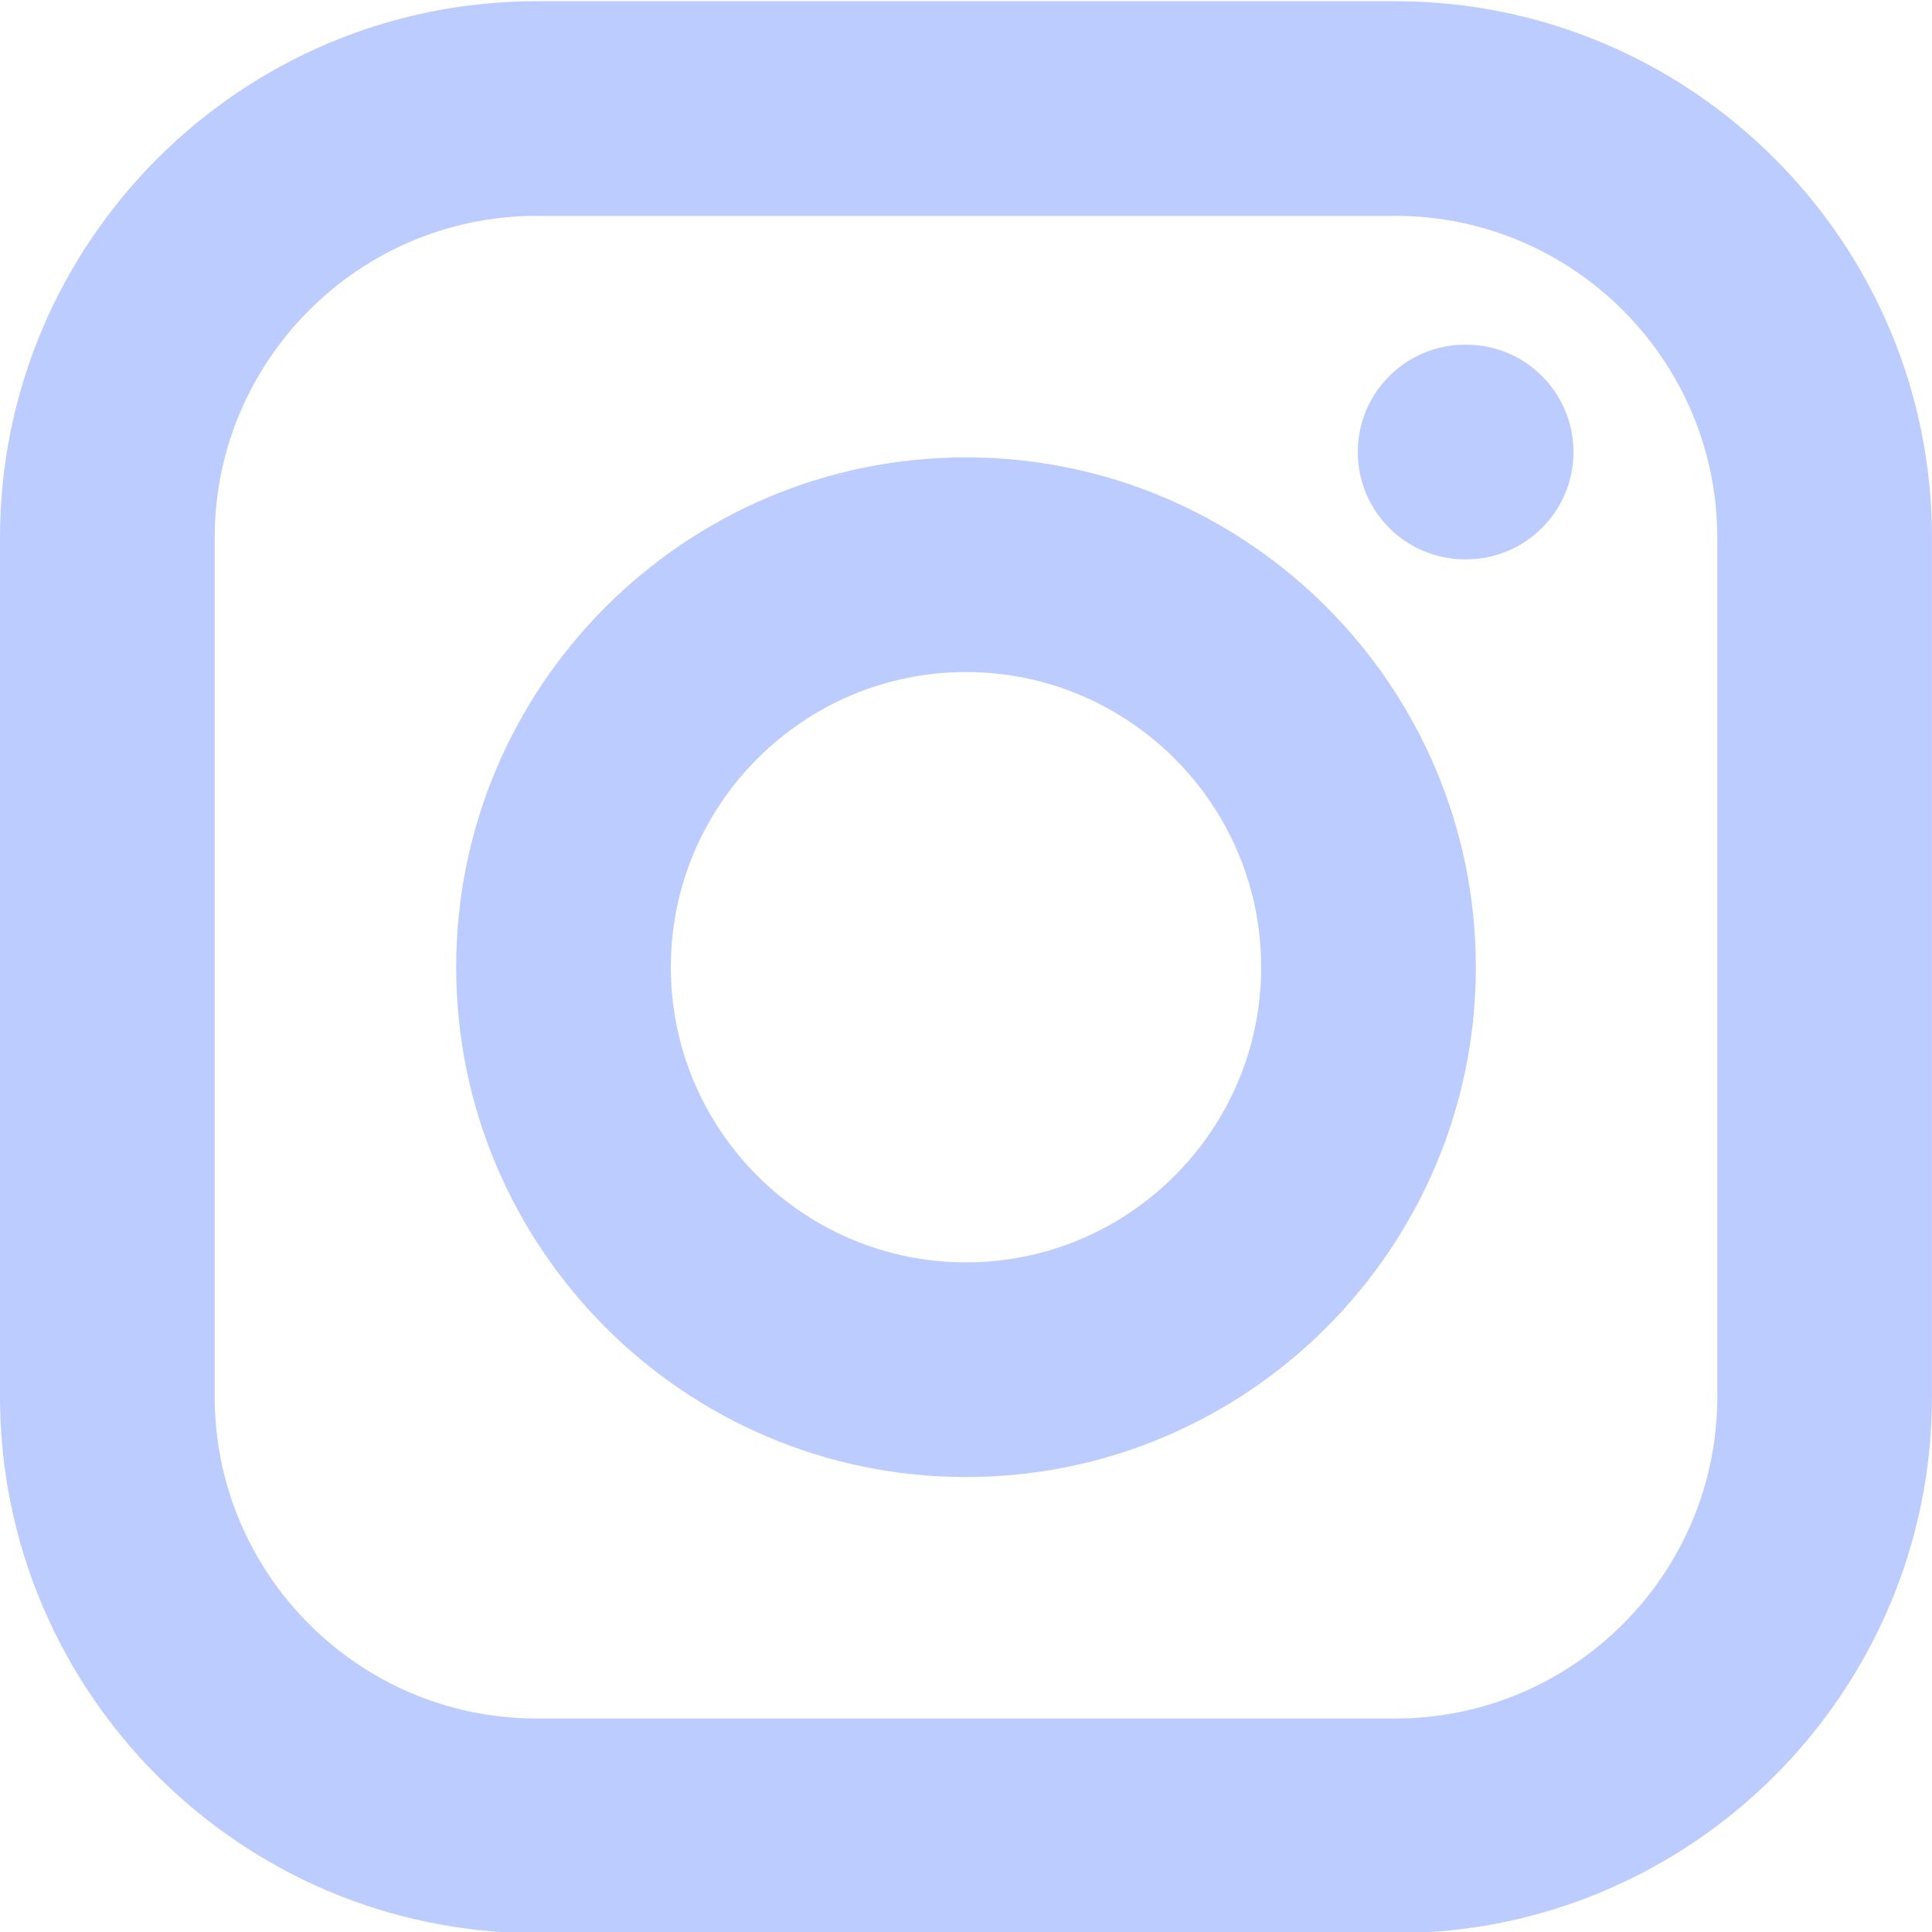 <?xml version="1.0" encoding="UTF-8"?>
<svg id="Vrstva_1" xmlns="http://www.w3.org/2000/svg" version="1.1" viewBox="0 0 800 800">
  <!-- Generator: Adobe Illustrator 29.6.0, SVG Export Plug-In . SVG Version: 2.1.1 Build 207)  -->
  <defs>
    <style>
      .st0 {
        fill: #bdccff;
      }
    </style>
  </defs>
  <path class="st0" d="M577.78,800.5H222.22C99.69,800.5,0,700.81,0,578.28V222.72C0,100.19,99.69.5,222.22.5h355.55c122.54,0,222.22,99.69,222.22,222.22v355.55c0,122.54-99.69,222.22-222.22,222.22ZM222.22,89.39c-73.52,0-133.33,59.81-133.33,133.33v355.55c0,73.52,59.81,133.33,133.33,133.33h355.55c73.52,0,133.33-59.81,133.33-133.33V222.72c0-73.52-59.81-133.33-133.33-133.33H222.22ZM400,611.61c-116.41,0-211.11-94.7-211.11-211.11s94.7-211.11,211.11-211.11,211.11,94.7,211.11,211.11-94.7,211.11-211.11,211.11ZM400,278.28c-67.39,0-122.22,54.83-122.22,122.22s54.83,122.22,122.22,122.22,122.22-54.83,122.22-122.22-54.83-122.22-122.22-122.22ZM607.11,231.61h-.44c-24.55,0-44.44-19.9-44.44-44.44s19.9-44.44,44.44-44.44h.44c24.55,0,44.44,19.9,44.44,44.44s-19.9,44.44-44.44,44.44Z"/>
</svg>